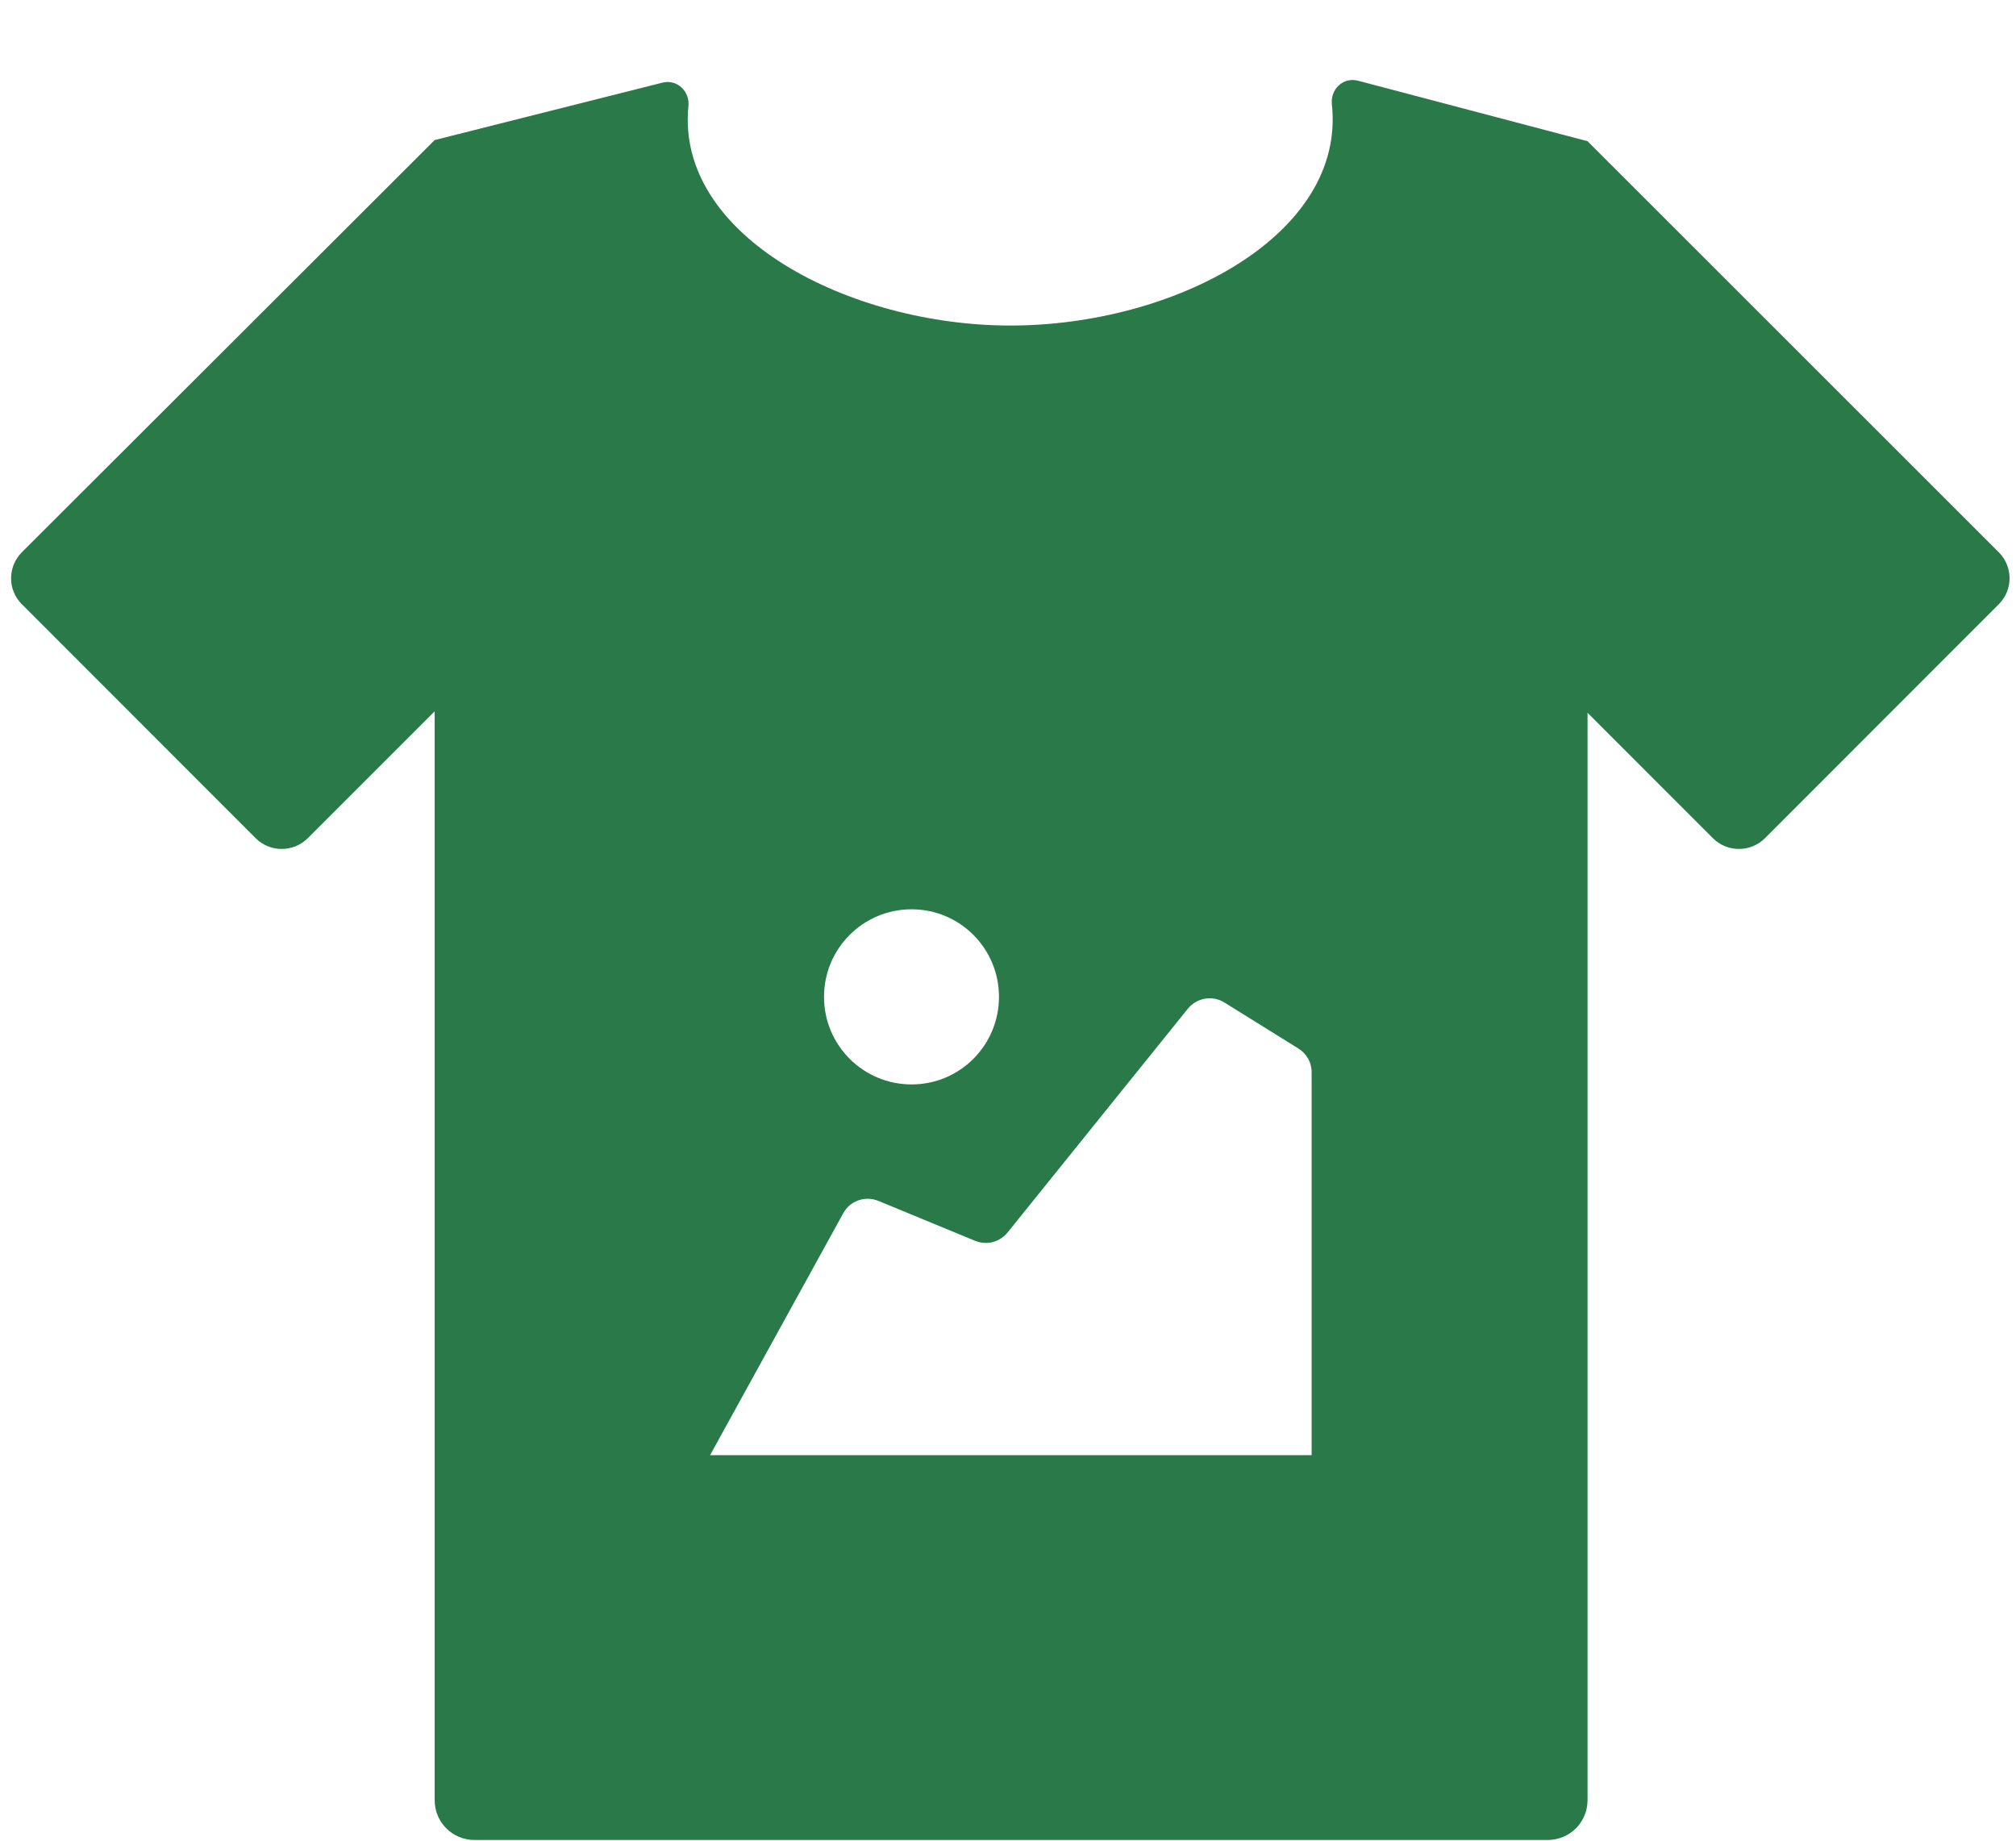 <svg width="23" height="21" viewBox="0 0 23 21" fill="none" xmlns="http://www.w3.org/2000/svg">
<path d="M22.805 6.302L18.112 1.611L15.494 0.921C15.326 0.876 15.176 1.017 15.195 1.19C15.357 2.683 13.398 3.714 11.527 3.714C9.694 3.714 7.706 2.695 7.854 1.211C7.872 1.042 7.725 0.901 7.557 0.943L4.959 1.598L0.248 6.302C0.086 6.466 0.086 6.73 0.248 6.892L2.918 9.564C3.082 9.726 3.346 9.726 3.51 9.564L4.959 8.115V20.537C4.959 20.79 5.161 20.992 5.414 20.992H17.657C17.909 20.992 18.112 20.79 18.112 20.537V8.132L19.543 9.564C19.707 9.726 19.971 9.726 20.135 9.564L22.805 6.892C22.967 6.73 22.967 6.466 22.805 6.302ZM13.552 11.508C13.654 11.383 13.834 11.352 13.97 11.438L14.811 11.961C14.906 12.019 14.964 12.121 14.964 12.233V16.602H8.101L9.619 13.844C9.696 13.699 9.87 13.639 10.022 13.701L11.124 14.156C11.255 14.21 11.407 14.172 11.496 14.06L13.552 11.508ZM10.4 10.374C10.952 10.374 11.397 10.821 11.397 11.373C11.397 11.925 10.952 12.372 10.4 12.372C9.847 12.372 9.401 11.925 9.401 11.373C9.401 10.821 9.847 10.374 10.4 10.374Z" fill="#2A7A49"/>
</svg>
